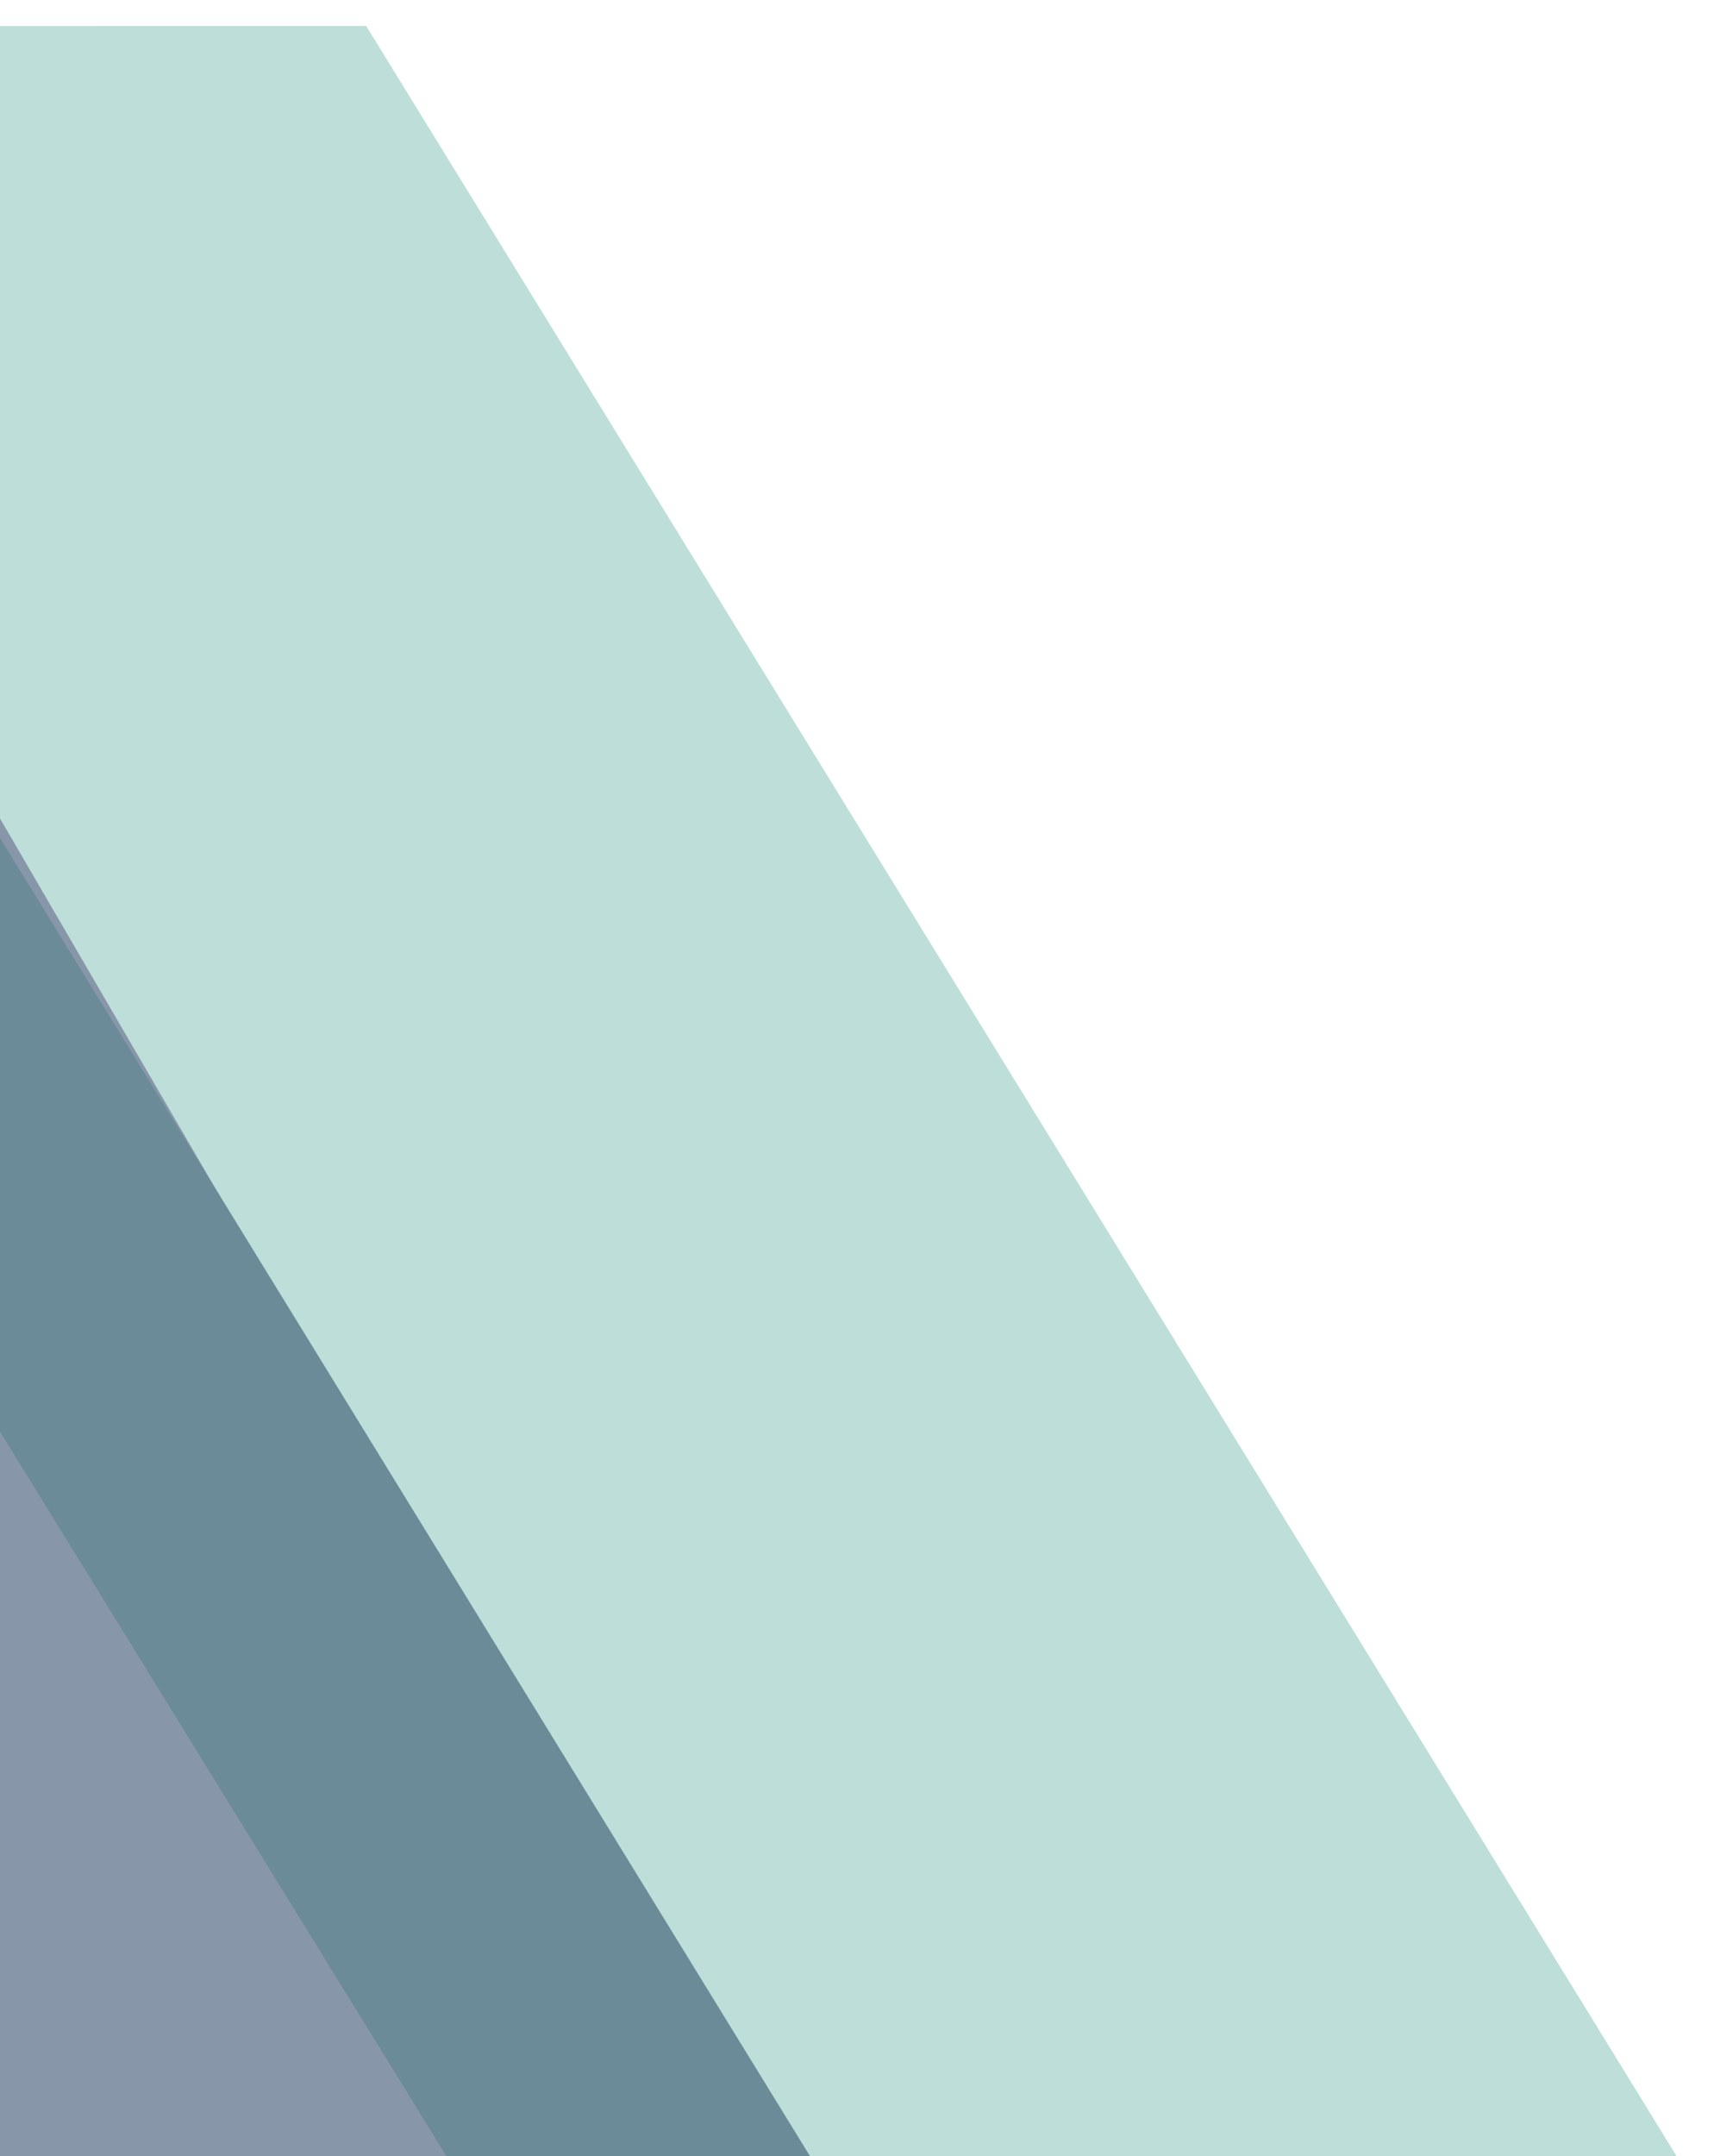 <svg xmlns="http://www.w3.org/2000/svg" xmlns:xlink="http://www.w3.org/1999/xlink" width="241" height="303" viewBox="0 0 241 303">
  <defs>
    <clipPath id="clip-path">
      <rect id="Rectangle_269" data-name="Rectangle 269" width="241" height="303" transform="translate(0 6261)" fill="#fff"/>
    </clipPath>
  </defs>
  <g id="Mask_Group_43" data-name="Mask Group 43" transform="translate(0 -6261)" clip-path="url(#clip-path)">
    <path id="Path_68" data-name="Path 68" d="M391.651,636.5,0,.027,172.233,0,477.74,496.355Z" transform="translate(-120.74 6264.654)" fill="#beded9"/>
    <path id="Path_69" data-name="Path 69" d="M246.991,427.678,490.627,1.936,0,0Z" transform="translate(-280.987 6741.582) rotate(-60)" fill="#8797a9"/>
    <path id="Path_135" data-name="Path 135" d="M1404,11623.755v83.44l63.755,103.42h51.125Z" transform="translate(-1404 -5245)" fill="#6c8b98"/>
  </g>
</svg>
